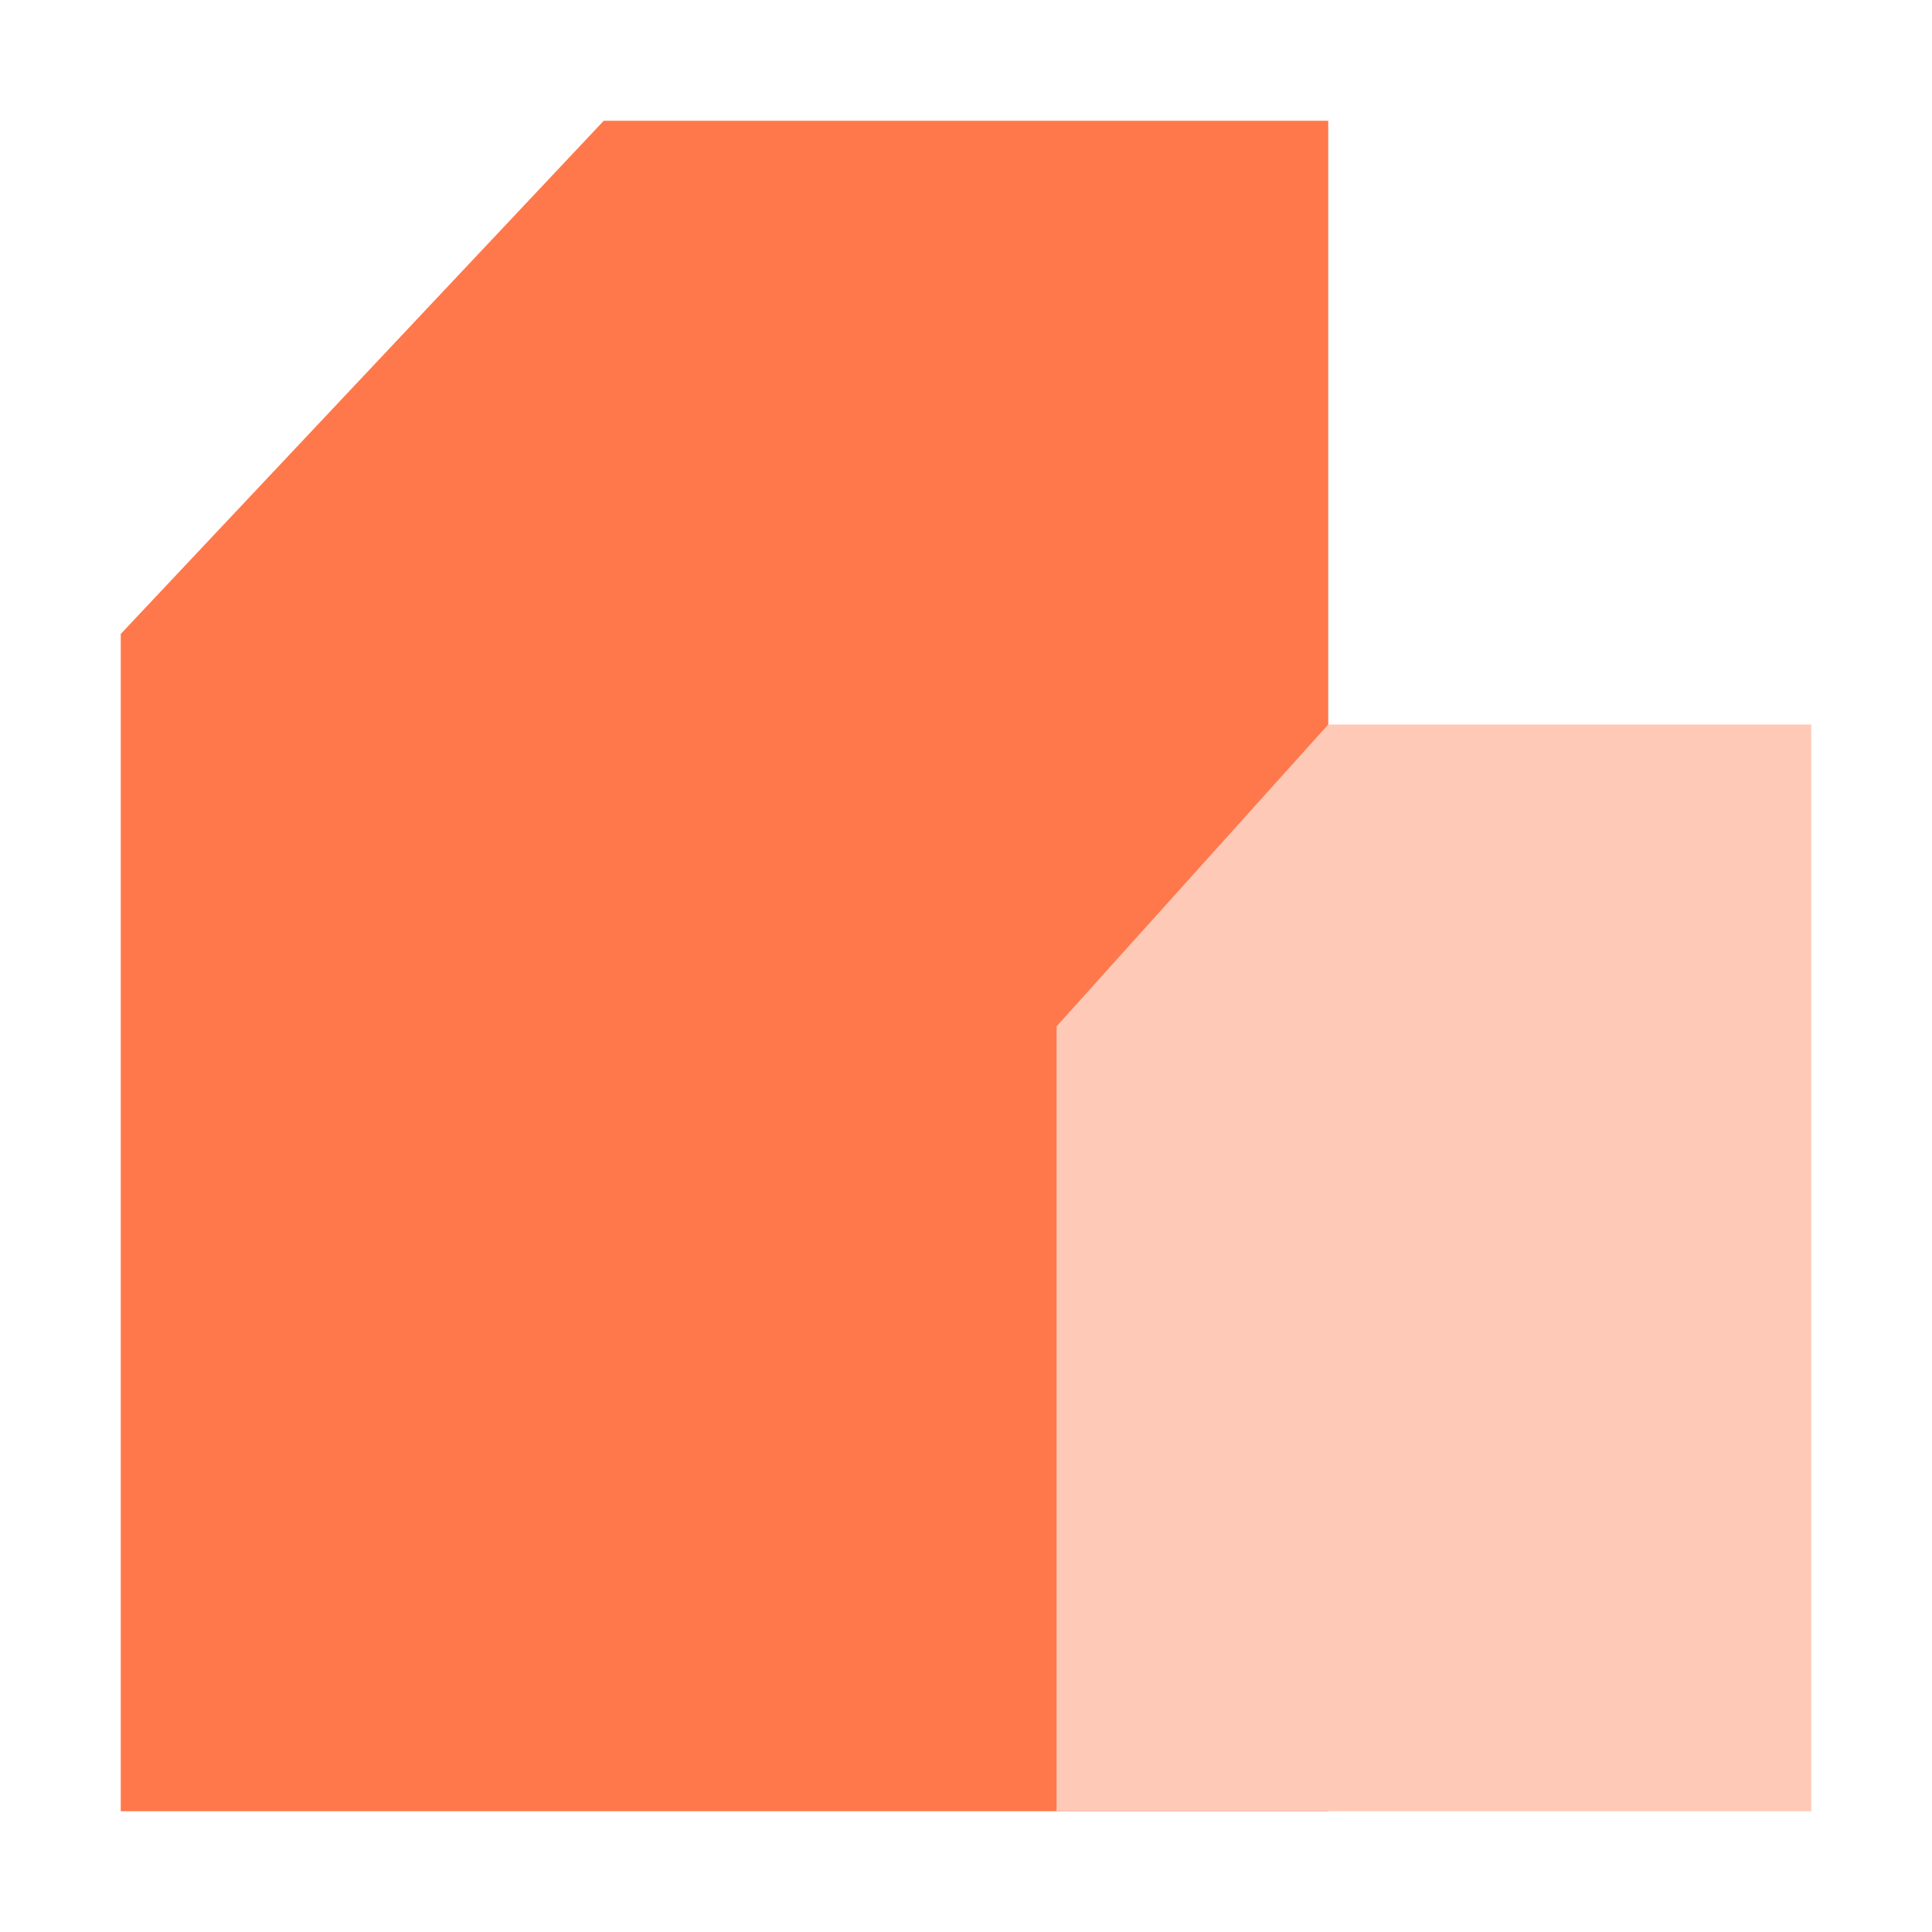<svg width="64" height="64" viewBox="0 0 64 64" fill="none" xmlns="http://www.w3.org/2000/svg">
<path d="M20 4L4 21V60H44V4H20Z" fill="#FF784B"/>
<path d="M44 24L35 34V60H60V24H44Z" fill="#FFC9B8"/>
</svg>
